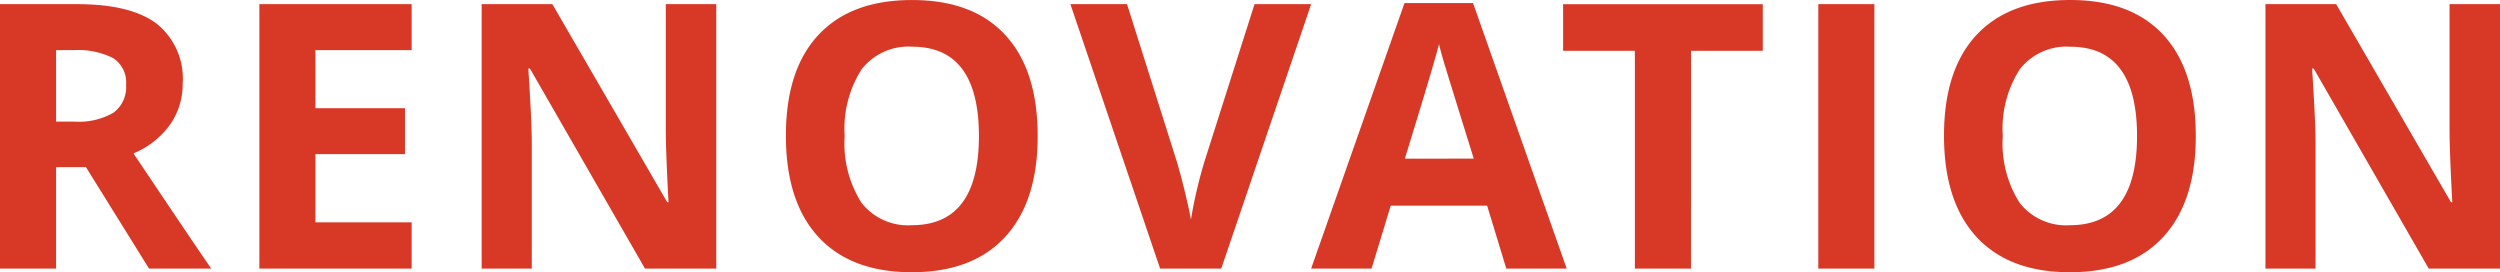 <svg xmlns="http://www.w3.org/2000/svg" width="215.958" height="23.516" viewBox="0 0 215.958 23.516">
  <g id="グループ_1013" data-name="グループ 1013" transform="translate(-891.875 -4981.797)">
    <path id="パス_11507" data-name="パス 11507" d="M7.719-12.7H9.281a5.978,5.978,0,0,0,3.391-.766,2.733,2.733,0,0,0,1.094-2.406,2.5,2.5,0,0,0-1.117-2.312,6.779,6.779,0,0,0-3.461-.687H7.719Zm0,3.938V0H2.875V-22.844H9.531q4.656,0,6.891,1.7A6.051,6.051,0,0,1,18.656-16a6.061,6.061,0,0,1-1.109,3.586,7.34,7.34,0,0,1-3.141,2.461Q19.563-2.25,21.125,0H15.75L10.3-8.766ZM38.436,0H25.28V-22.844H38.436v3.969H30.124v5.016h7.734v3.969H30.124V-4h8.312ZM64.747,0H58.591L48.654-17.281h-.141q.3,4.578.3,6.531V0H44.482V-22.844h6.109L60.513-5.734h.109q-.234-4.453-.234-6.3V-22.844h4.359ZM92.512-11.453q0,5.672-2.812,8.719T81.637.313q-5.25,0-8.062-3.047t-2.812-8.75q0-5.7,2.82-8.711T81.668-23.2q5.266,0,8.055,3.031T92.512-11.453Zm-16.672,0a9.542,9.542,0,0,0,1.453,5.766A5.084,5.084,0,0,0,81.637-3.75q5.8,0,5.8-7.7,0-7.719-5.766-7.719a5.119,5.119,0,0,0-4.359,1.945A9.5,9.5,0,0,0,75.84-11.453Zm35.405-11.391h4.891L108.37,0h-5.281l-7.75-22.844h4.891l4.3,13.594q.359,1.2.742,2.8t.477,2.227a40.023,40.023,0,0,1,1.172-5.031ZM132.994,0l-1.656-5.437h-8.328L121.353,0h-5.219L124.2-22.937h5.922L138.212,0Zm-2.812-9.5q-2.3-7.391-2.586-8.359t-.414-1.531q-.516,2-2.953,9.891ZM148.946,0H144.1V-18.812h-6.2v-4.031h17.25v4.031h-6.2Zm11,0V-22.844h4.844V0Zm32.608-11.453q0,5.672-2.812,8.719T181.678.313q-5.25,0-8.062-3.047t-2.812-8.75q0-5.7,2.82-8.711t8.086-3.008q5.266,0,8.055,3.031T192.553-11.453Zm-16.672,0a9.542,9.542,0,0,0,1.453,5.766,5.084,5.084,0,0,0,4.344,1.938q5.8,0,5.8-7.7,0-7.719-5.766-7.719a5.119,5.119,0,0,0-4.359,1.945A9.5,9.5,0,0,0,175.881-11.453ZM218.833,0h-6.156l-9.937-17.281H202.6q.3,4.578.3,6.531V0h-4.328V-22.844h6.109L214.6-5.734h.109q-.234-4.453-.234-6.3V-22.844h4.359Z" transform="translate(889 5005)" fill="#d83926"/>
  </g>
</svg>
